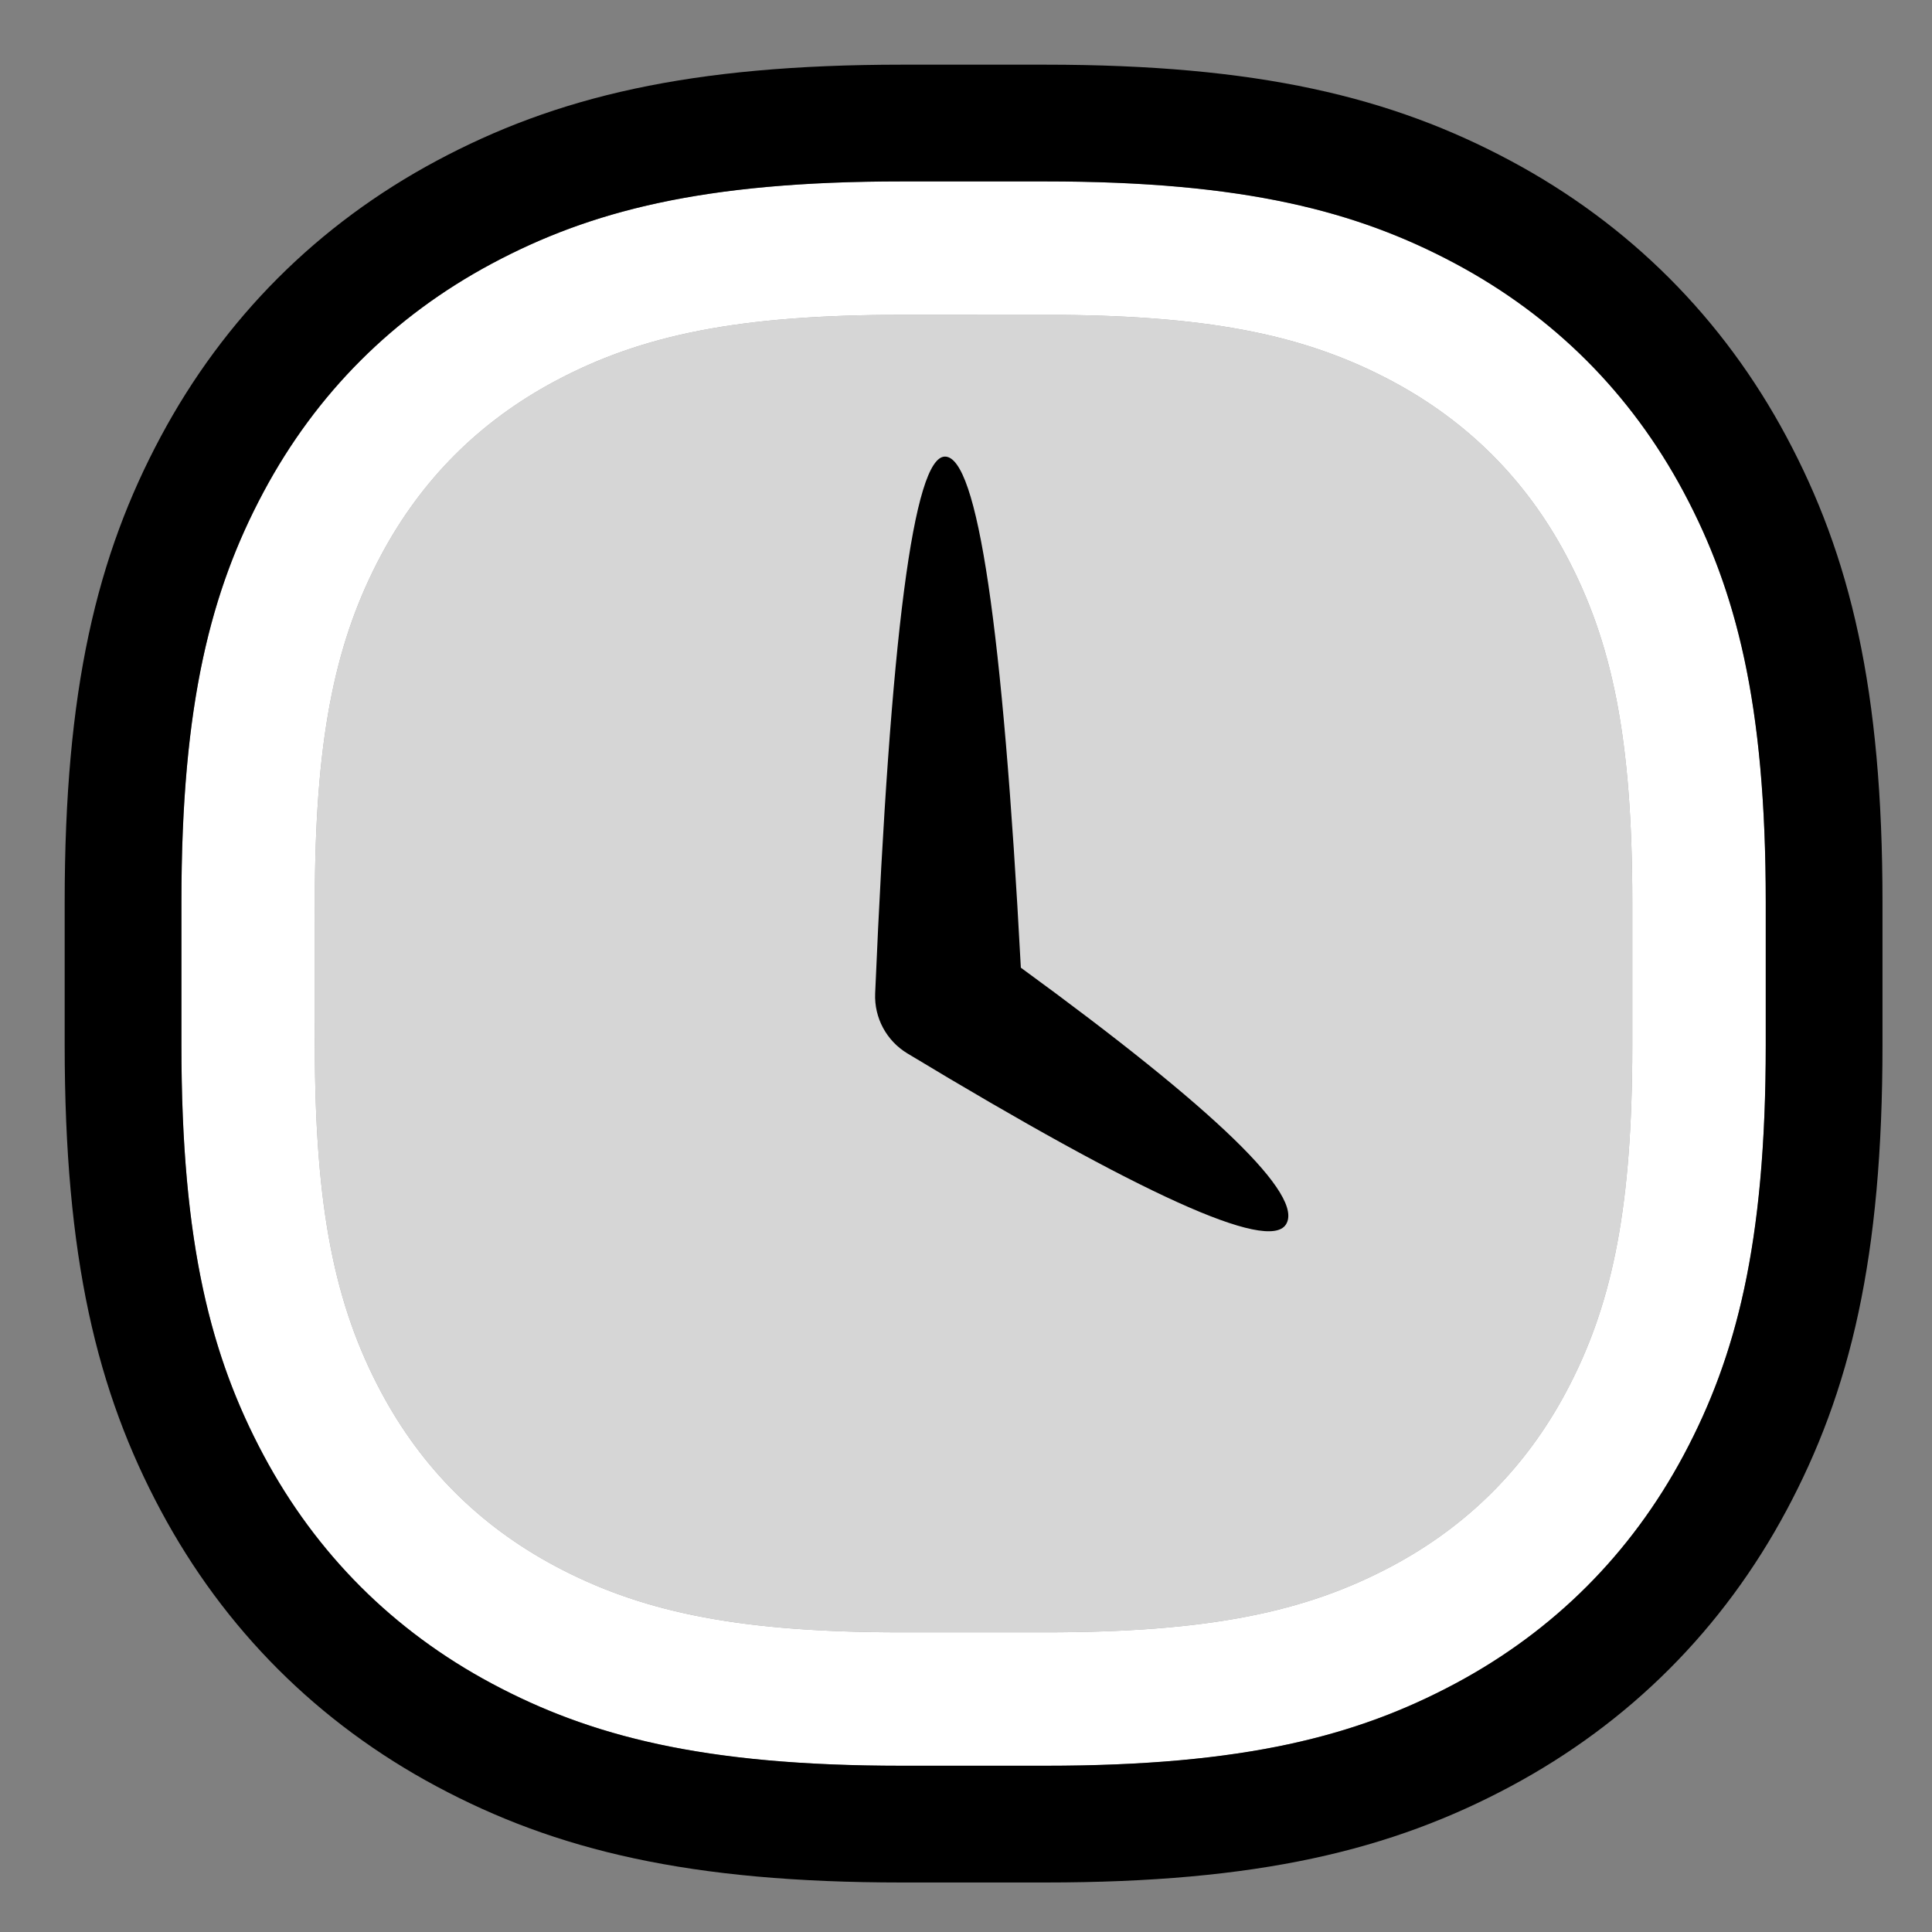 <?xml version="1.0" encoding="UTF-8" standalone="no"?>
<svg
   version="1.1"
   viewBox="0 0 53 53"
   id="svg520"
   sodipodi:docname="footer-timeline.svg"
   width="35"
   height="35"
   inkscape:version="1.2.2 (b0a8486541, 2022-12-01)"
   xmlns:inkscape="http://www.inkscape.org/namespaces/inkscape"
   xmlns:sodipodi="http://sodipodi.sourceforge.net/DTD/sodipodi-0.dtd"
   xmlns="http://www.w3.org/2000/svg"
   xmlns:svg="http://www.w3.org/2000/svg"
   aria-label="timeline tab"
   role="img">
  <rect x="0" y="0" width="53" height="53" fill="#808080" stroke="none"/>
  <defs
     id="defs524" />
  <sodipodi:namedview
     id="namedview522"
     pagecolor="#ffffff"
     bordercolor="#000000"
     borderopacity="0.25"
     inkscape:showpageshadow="2"
     inkscape:pageopacity="0.0"
     inkscape:pagecheckerboard="0"
     inkscape:deskcolor="#d1d1d1"
     showgrid="false"
     inkscape:zoom="12.71875"
     inkscape:cx="27.321867"
     inkscape:cy="27.282555"
     inkscape:window-width="1920"
     inkscape:window-height="1017"
     inkscape:window-x="-8"
     inkscape:window-y="-8"
     inkscape:window-maximized="1"
     inkscape:current-layer="svg520" />
  <g
     fill="none"
     fill-rule="evenodd"
     stroke="none"
     stroke-width="1"
     id="g518"
     transform="matrix(0.915,0,0,0.915,-2.572,-2.572)">
    <path
       class="color-primary"
       d="m 29.853,12.25 c -4.877,0 -7.796,0.594 -10.41,1.992 -2.257,1.207 -3.994,2.944 -5.201,5.201 -1.351,2.527 -1.951,5.338 -1.99,9.928 l -0.002,4.776 c 0,4.877 0.594,7.796 1.992,10.41 1.207,2.257 2.944,3.994 5.201,5.201 2.527,1.351 5.338,1.951 9.928,1.99 l 0.481,0.002 h 4.294 c 4.877,0 7.796,-0.594 10.41,-1.992 2.257,-1.207 3.994,-2.944 5.201,-5.201 1.351,-2.527 1.951,-5.338 1.99,-9.928 l 0.002,-0.481 V 29.853 c 0,-4.877 -0.594,-7.796 -1.992,-10.41 -1.207,-2.257 -2.944,-3.994 -5.201,-5.201 -2.527,-1.351 -5.338,-1.951 -9.928,-1.99 z"
       fill="#d6d6d6"
       fill-rule="nonzero"
       id="path510" />
    <path
       class="color-highlight"
       d="m 34.147,8.25 c 5.579,0 9.096,0.753 12.296,2.465 2.954,1.58 5.262,3.888 6.842,6.842 1.711,3.2 2.465,6.717 2.465,12.296 v 4.294 c 0,5.579 -0.753,9.096 -2.465,12.296 -1.58,2.954 -3.888,5.262 -6.842,6.842 -3.2,1.711 -6.717,2.465 -12.296,2.465 h -4.294 c -5.579,0 -9.096,-0.753 -12.296,-2.465 C 14.603,51.706 12.294,49.397 10.714,46.443 9.003,43.243 8.25,39.726 8.25,34.147 v -4.294 c 0,-5.579 0.753,-9.096 2.465,-12.296 1.58,-2.954 3.888,-5.262 6.842,-6.842 C 20.757,9.003 24.274,8.25 29.853,8.25 Z m -4.294,4 c -4.877,0 -7.796,0.594 -10.41,1.992 -2.257,1.207 -3.994,2.944 -5.201,5.201 -1.351,2.527 -1.951,5.338 -1.99,9.928 l -0.002,4.776 c 0,4.877 0.594,7.796 1.992,10.41 1.207,2.257 2.944,3.994 5.201,5.201 2.527,1.351 5.338,1.951 9.928,1.99 l 0.481,0.002 h 4.294 c 4.877,0 7.796,-0.594 10.41,-1.992 2.257,-1.207 3.994,-2.944 5.201,-5.201 1.351,-2.527 1.951,-5.338 1.99,-9.928 l 0.002,-0.481 V 29.853 c 0,-4.877 -0.594,-7.796 -1.992,-10.41 -1.207,-2.257 -2.944,-3.994 -5.201,-5.201 -2.527,-1.351 -5.338,-1.951 -9.928,-1.99 z"
       fill="#ffffff"
       fill-rule="nonzero"
       id="path512" />
    <path
       class="icon-hollow"
       d="m 29.853,6.5 h 4.294 c 6.172,0 9.862,0.928 13.121,2.671 3.259,1.743 5.817,4.301 7.56,7.56 C 56.572,19.991 57.5,23.681 57.5,29.853 v 4.294 c 0,6.172 -0.928,9.862 -2.671,13.121 -1.743,3.259 -4.301,5.817 -7.56,7.56 C 44.009,56.572 40.319,57.5 34.147,57.5 H 29.853 C 23.681,57.5 19.991,56.572 16.732,54.829 13.472,53.086 10.914,50.528 9.171,47.268 7.428,44.009 6.5,40.319 6.5,34.147 v -4.294 c 0,-6.172 0.928,-9.862 2.671,-13.121 1.743,-3.259 4.301,-5.817 7.56,-7.56 C 19.991,7.428 23.681,6.5 29.853,6.5 Z"
       stroke="#000000"
       stroke-linecap="round"
       stroke-width="3.5"
       id="path514" />
    <path
       class="icon-solid"
       d="m 31.143,16.5 c -0.94,0 -1.638,5.365 -2.094,16.095 l 10e-6,10e-7 c -0.031,0.73 0.339,1.419 0.964,1.797 7.027,4.243 10.81,5.955 11.349,5.134 0.564,-0.859 -2.084,-3.427 -7.945,-7.703 C 32.875,21.607 32.117,16.5 31.143,16.5 Z"
       fill="#000000"
       fill-rule="nonzero"
       id="path516" />
  </g>
</svg>
